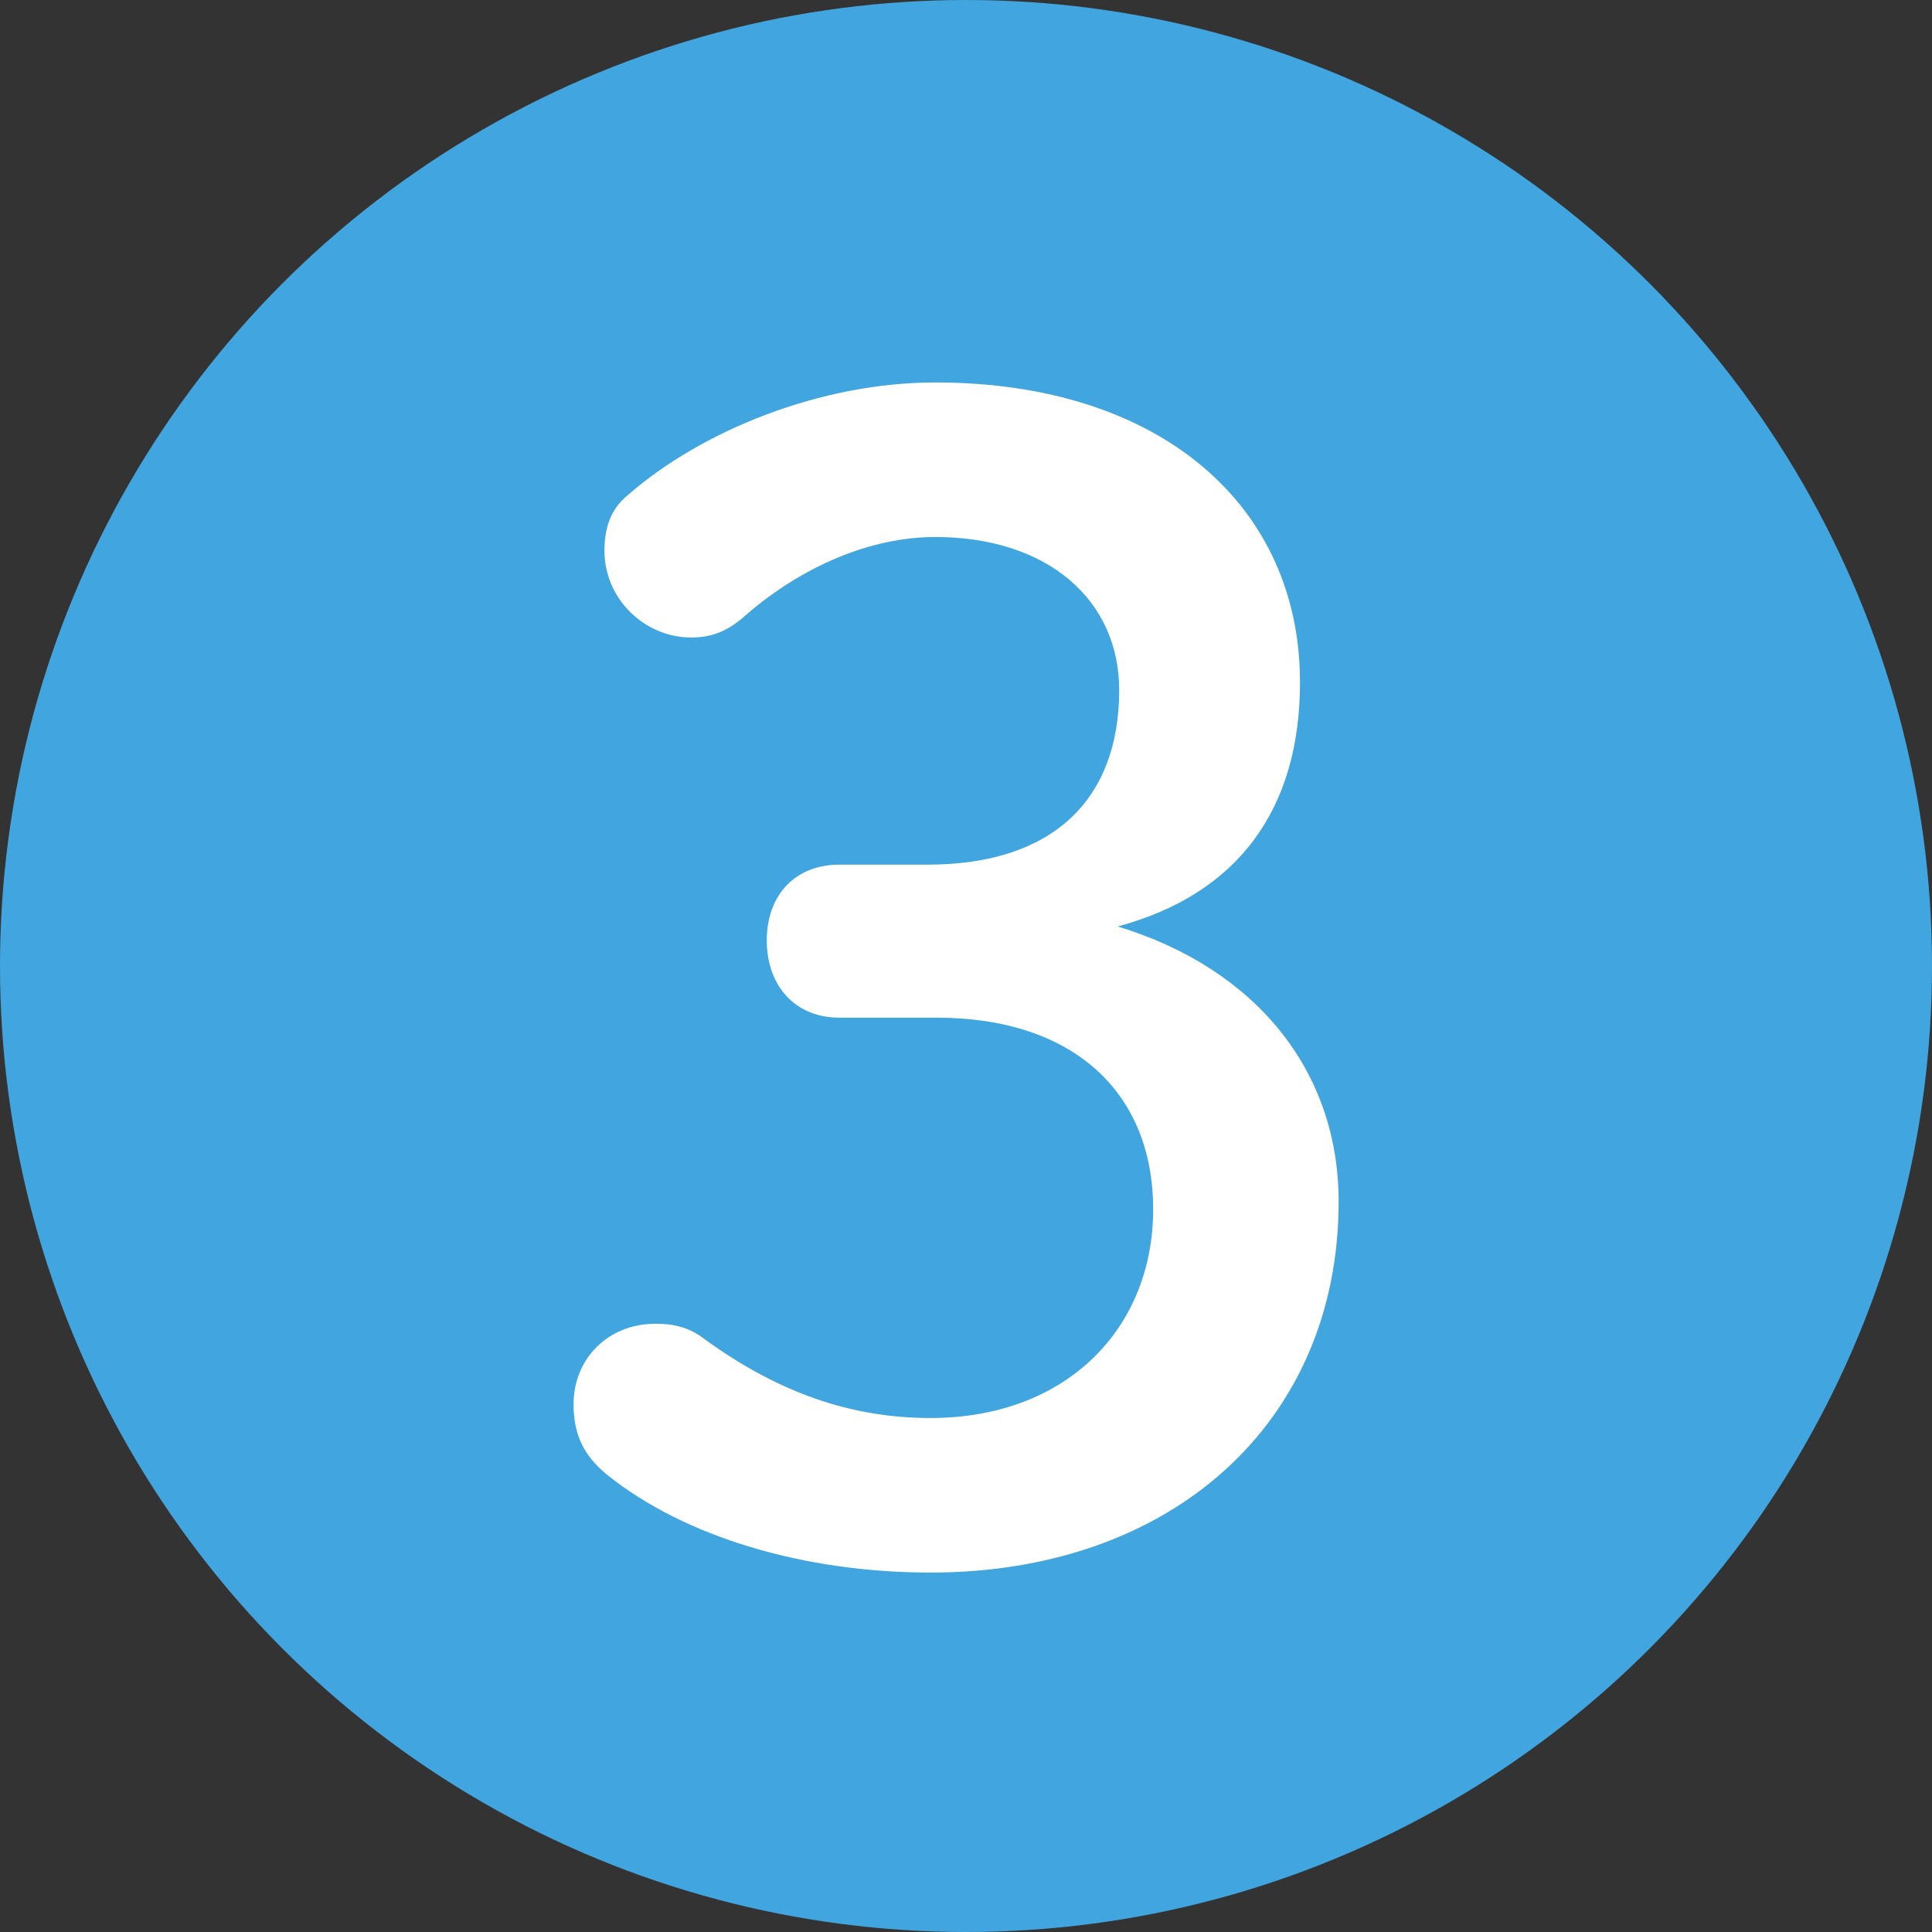 <svg width="24" height="24" viewBox="0 0 24 24" fill="none" xmlns="http://www.w3.org/2000/svg">
<rect x="0" y="0" width="24" height="24" fill="#333333" stroke="none"/>
<circle cx="12" cy="12" r="12" fill="#41A6DF"/>
<path d="M10.428 10.741H11.522C13.077 10.741 13.903 9.935 13.903 8.572C13.903 7.458 13.02 6.671 11.618 6.671C10.812 6.671 9.967 7.036 9.276 7.631C9.026 7.861 8.815 7.919 8.584 7.919C8.008 7.919 7.509 7.439 7.509 6.844C7.509 6.556 7.586 6.325 7.797 6.152C8.719 5.346 10.197 4.751 11.618 4.751C14.421 4.751 16.149 6.287 16.149 8.476C16.149 10.05 15.381 11.106 13.884 11.509C15.592 12.028 16.629 13.295 16.629 14.927C16.629 17.672 14.556 19.535 11.56 19.535C9.986 19.535 8.508 19.093 7.548 18.325C7.24 18.076 7.125 17.807 7.125 17.442C7.125 16.885 7.548 16.444 8.143 16.444C8.354 16.444 8.527 16.482 8.7 16.597C9.66 17.308 10.581 17.615 11.56 17.615C13.25 17.615 14.325 16.501 14.325 15.023C14.325 13.564 13.327 12.642 11.637 12.642H10.428C9.871 12.642 9.525 12.239 9.525 11.682C9.525 11.125 9.871 10.741 10.428 10.741Z" fill="white"/>
</svg>

